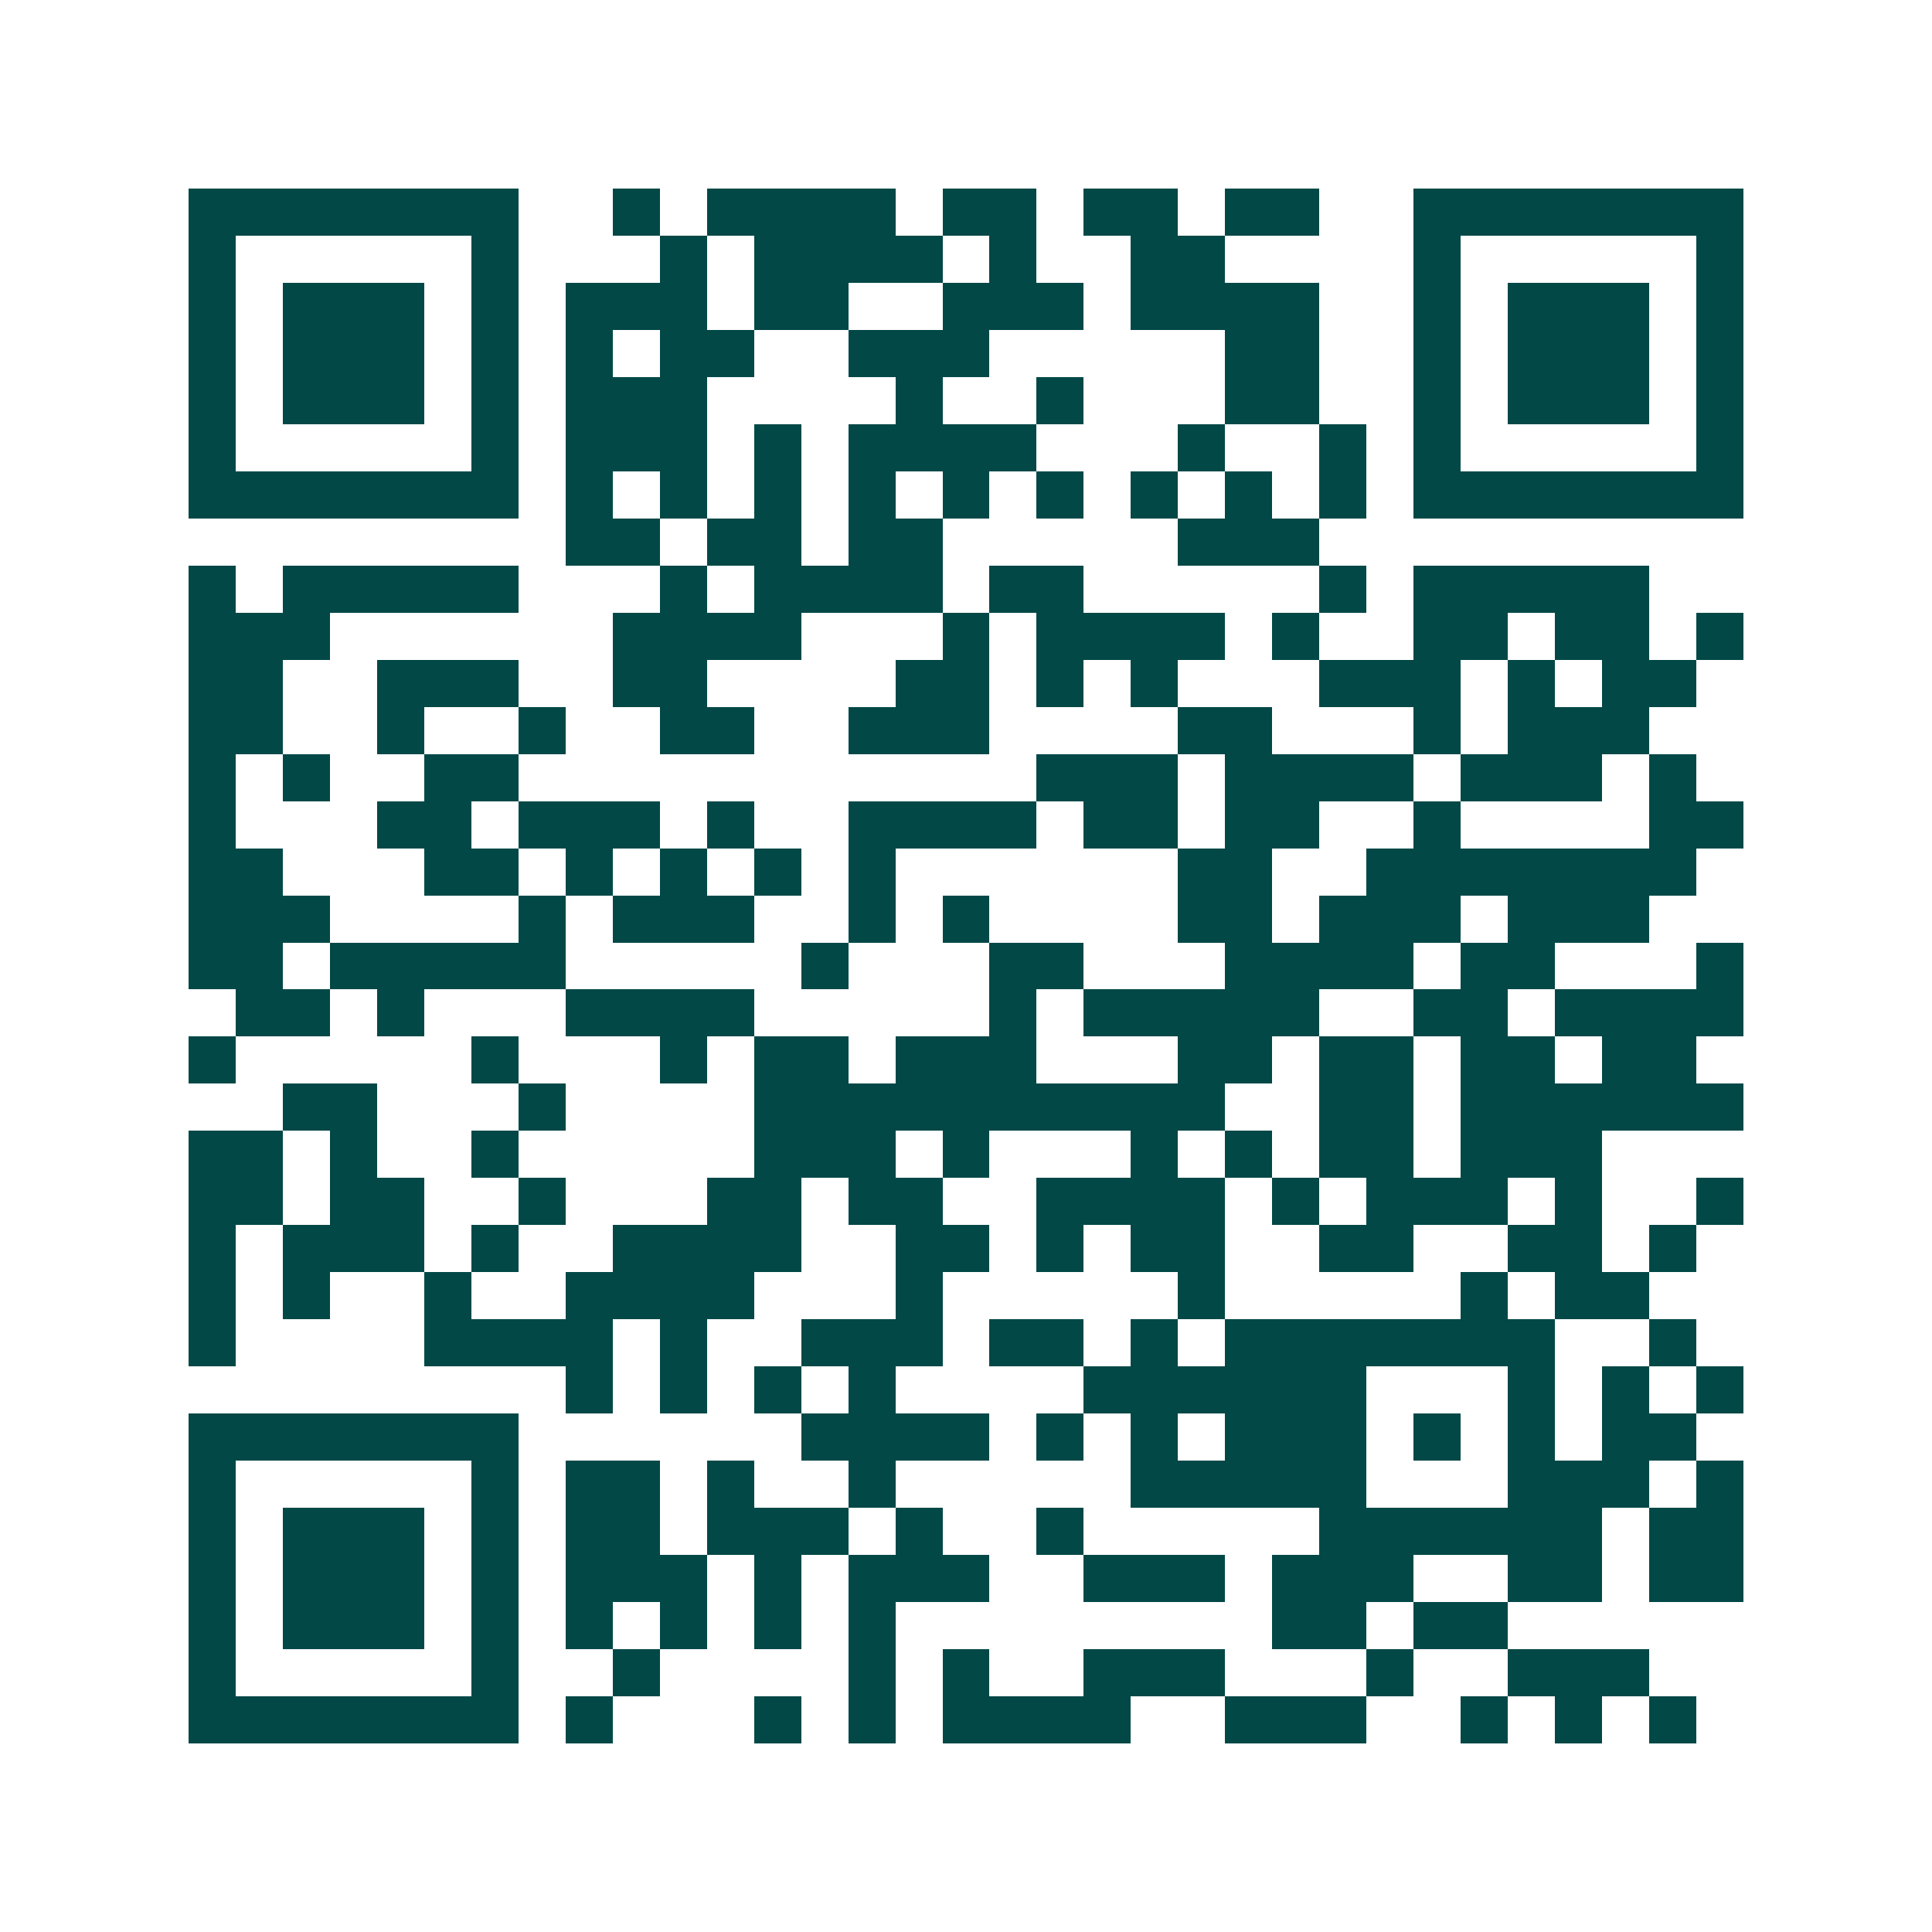 <svg xmlns="http://www.w3.org/2000/svg" width="200" height="200" viewBox="0 0 41 41" shape-rendering="crispEdges"><path fill="#ffffff" d="M0 0h41v41H0z"/><path stroke="#014847" d="M4 4.5h7m2 0h1m1 0h4m1 0h2m1 0h2m1 0h2m2 0h7M4 5.5h1m5 0h1m3 0h1m1 0h4m1 0h1m2 0h2m4 0h1m5 0h1M4 6.5h1m1 0h3m1 0h1m1 0h3m1 0h2m2 0h3m1 0h4m2 0h1m1 0h3m1 0h1M4 7.5h1m1 0h3m1 0h1m1 0h1m1 0h2m2 0h3m5 0h2m2 0h1m1 0h3m1 0h1M4 8.5h1m1 0h3m1 0h1m1 0h3m4 0h1m2 0h1m3 0h2m2 0h1m1 0h3m1 0h1M4 9.5h1m5 0h1m1 0h3m1 0h1m1 0h4m3 0h1m2 0h1m1 0h1m5 0h1M4 10.5h7m1 0h1m1 0h1m1 0h1m1 0h1m1 0h1m1 0h1m1 0h1m1 0h1m1 0h1m1 0h7M12 11.5h2m1 0h2m1 0h2m5 0h3M4 12.5h1m1 0h5m3 0h1m1 0h4m1 0h2m5 0h1m1 0h5M4 13.5h3m6 0h4m3 0h1m1 0h4m1 0h1m2 0h2m1 0h2m1 0h1M4 14.5h2m2 0h3m2 0h2m4 0h2m1 0h1m1 0h1m3 0h3m1 0h1m1 0h2M4 15.5h2m2 0h1m2 0h1m2 0h2m2 0h3m4 0h2m3 0h1m1 0h3M4 16.5h1m1 0h1m2 0h2m11 0h3m1 0h4m1 0h3m1 0h1M4 17.5h1m3 0h2m1 0h3m1 0h1m2 0h4m1 0h2m1 0h2m2 0h1m4 0h2M4 18.5h2m3 0h2m1 0h1m1 0h1m1 0h1m1 0h1m6 0h2m2 0h7M4 19.5h3m4 0h1m1 0h3m2 0h1m1 0h1m4 0h2m1 0h3m1 0h3M4 20.5h2m1 0h5m5 0h1m3 0h2m3 0h4m1 0h2m3 0h1M5 21.5h2m1 0h1m3 0h4m5 0h1m1 0h5m2 0h2m1 0h4M4 22.5h1m5 0h1m3 0h1m1 0h2m1 0h3m3 0h2m1 0h2m1 0h2m1 0h2M6 23.5h2m3 0h1m4 0h10m2 0h2m1 0h6M4 24.5h2m1 0h1m2 0h1m5 0h3m1 0h1m3 0h1m1 0h1m1 0h2m1 0h3M4 25.5h2m1 0h2m2 0h1m3 0h2m1 0h2m2 0h4m1 0h1m1 0h3m1 0h1m2 0h1M4 26.5h1m1 0h3m1 0h1m2 0h4m2 0h2m1 0h1m1 0h2m2 0h2m2 0h2m1 0h1M4 27.5h1m1 0h1m2 0h1m2 0h4m3 0h1m5 0h1m5 0h1m1 0h2M4 28.5h1m4 0h4m1 0h1m2 0h3m1 0h2m1 0h1m1 0h7m2 0h1M12 29.5h1m1 0h1m1 0h1m1 0h1m4 0h6m3 0h1m1 0h1m1 0h1M4 30.5h7m6 0h4m1 0h1m1 0h1m1 0h3m1 0h1m1 0h1m1 0h2M4 31.5h1m5 0h1m1 0h2m1 0h1m2 0h1m5 0h5m3 0h3m1 0h1M4 32.5h1m1 0h3m1 0h1m1 0h2m1 0h3m1 0h1m2 0h1m5 0h6m1 0h2M4 33.5h1m1 0h3m1 0h1m1 0h3m1 0h1m1 0h3m2 0h3m1 0h3m2 0h2m1 0h2M4 34.5h1m1 0h3m1 0h1m1 0h1m1 0h1m1 0h1m1 0h1m8 0h2m1 0h2M4 35.5h1m5 0h1m2 0h1m4 0h1m1 0h1m2 0h3m3 0h1m2 0h3M4 36.5h7m1 0h1m3 0h1m1 0h1m1 0h4m2 0h3m2 0h1m1 0h1m1 0h1"/></svg>
